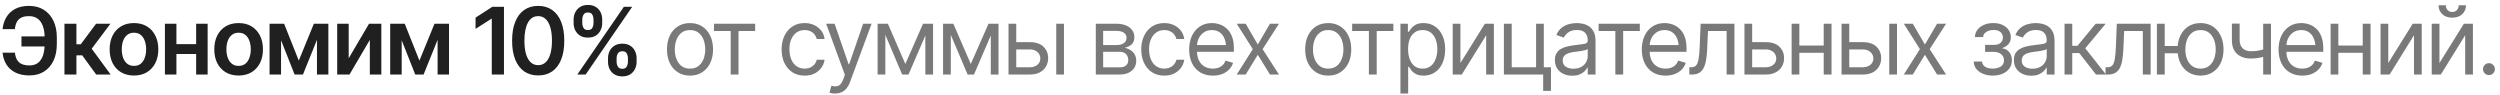 <?xml version="1.0" encoding="UTF-8"?> <svg xmlns="http://www.w3.org/2000/svg" width="369" height="14" viewBox="0 0 369 14" fill="none"><path d="M7.401 5.371V6.86H3.167V5.371H7.401ZM0.383 7.773H2.201C2.259 8.39 2.456 8.86 2.791 9.182C3.131 9.499 3.648 9.658 4.341 9.658C4.873 9.658 5.305 9.524 5.636 9.256C5.967 8.987 6.209 8.614 6.361 8.135C6.513 7.657 6.589 7.102 6.589 6.471V5.559C6.589 4.888 6.501 4.318 6.327 3.848C6.157 3.374 5.902 3.012 5.562 2.761C5.222 2.506 4.797 2.381 4.287 2.385C3.813 2.381 3.429 2.455 3.133 2.607C2.838 2.759 2.617 2.98 2.469 3.271C2.326 3.557 2.234 3.902 2.194 4.304H0.376C0.443 3.651 0.629 3.067 0.933 2.553C1.237 2.034 1.666 1.625 2.221 1.325C2.78 1.021 3.469 0.869 4.287 0.869C5.128 0.869 5.855 1.061 6.468 1.446C7.081 1.831 7.555 2.374 7.89 3.076C8.226 3.774 8.391 4.599 8.387 5.552V6.478C8.391 7.431 8.228 8.256 7.897 8.954C7.57 9.647 7.103 10.184 6.495 10.564C5.891 10.944 5.173 11.134 4.341 11.134C3.532 11.134 2.841 10.991 2.268 10.705C1.695 10.414 1.253 10.016 0.94 9.511C0.626 9.005 0.441 8.426 0.383 7.773ZM9.514 11V3.499H11.278V6.532H11.922L14.184 3.499H16.304L13.533 7.189L16.331 11H14.197L12.137 8.169H11.278V11H9.514ZM19.772 11.148C19.039 11.148 18.404 10.987 17.867 10.665C17.33 10.342 16.914 9.891 16.619 9.309C16.328 8.728 16.183 8.052 16.183 7.283C16.183 6.509 16.328 5.832 16.619 5.25C16.914 4.664 17.33 4.21 17.867 3.888C18.404 3.566 19.039 3.405 19.772 3.405C20.506 3.405 21.141 3.566 21.678 3.888C22.215 4.21 22.63 4.664 22.926 5.25C23.221 5.832 23.368 6.509 23.368 7.283C23.368 8.052 23.221 8.728 22.926 9.309C22.63 9.891 22.215 10.342 21.678 10.665C21.141 10.987 20.506 11.148 19.772 11.148ZM19.772 9.725C20.179 9.725 20.515 9.618 20.779 9.403C21.043 9.184 21.239 8.889 21.369 8.518C21.503 8.146 21.57 7.735 21.57 7.283C21.57 6.822 21.503 6.406 21.369 6.035C21.239 5.664 21.043 5.371 20.779 5.156C20.515 4.937 20.179 4.828 19.772 4.828C19.374 4.828 19.041 4.937 18.773 5.156C18.504 5.371 18.303 5.664 18.169 6.035C18.039 6.406 17.974 6.822 17.974 7.283C17.974 7.735 18.039 8.146 18.169 8.518C18.303 8.889 18.504 9.184 18.773 9.403C19.041 9.618 19.374 9.725 19.772 9.725ZM29.48 6.518V7.967H25.502V6.518H29.48ZM26.039 3.499V11H24.341V3.499H26.039ZM30.648 3.499V11H28.951V3.499H30.648ZM35.217 11.148C34.483 11.148 33.848 10.987 33.312 10.665C32.775 10.342 32.359 9.891 32.064 9.309C31.773 8.728 31.628 8.052 31.628 7.283C31.628 6.509 31.773 5.832 32.064 5.25C32.359 4.664 32.775 4.21 33.312 3.888C33.848 3.566 34.483 3.405 35.217 3.405C35.95 3.405 36.586 3.566 37.122 3.888C37.659 4.21 38.075 4.664 38.37 5.25C38.665 5.832 38.813 6.509 38.813 7.283C38.813 8.052 38.665 8.728 38.37 9.309C38.075 9.891 37.659 10.342 37.122 10.665C36.586 10.987 35.95 11.148 35.217 11.148ZM35.217 9.725C35.624 9.725 35.959 9.618 36.223 9.403C36.487 9.184 36.684 8.889 36.814 8.518C36.948 8.146 37.015 7.735 37.015 7.283C37.015 6.822 36.948 6.406 36.814 6.035C36.684 5.664 36.487 5.371 36.223 5.156C35.959 4.937 35.624 4.828 35.217 4.828C34.819 4.828 34.486 4.937 34.217 5.156C33.949 5.371 33.748 5.664 33.613 6.035C33.484 6.406 33.419 6.822 33.419 7.283C33.419 7.735 33.484 8.146 33.613 8.518C33.748 8.889 33.949 9.184 34.217 9.403C34.486 9.618 34.819 9.725 35.217 9.725ZM44.1 8.947L46.327 3.499H47.743L44.717 11H43.483L40.517 3.499H41.933L44.1 8.947ZM41.483 3.499V11H39.786V3.499H41.483ZM46.784 11V3.499H48.468V11H46.784ZM51.467 8.605L54.472 3.499H56.284V11H54.586V5.888L51.587 11H49.769V3.499H51.467V8.605ZM61.906 8.947L64.134 3.499H65.549L62.523 11H61.289L58.323 3.499H59.739L61.906 8.947ZM59.289 3.499V11H57.592V3.499H59.289ZM64.59 11V3.499H66.274V11H64.59ZM74.385 1.003V11H72.587V2.768H72.527L70.192 4.264V2.6L72.674 1.003H74.385ZM79.437 11.134C78.628 11.134 77.934 10.933 77.357 10.53C76.785 10.123 76.347 9.54 76.042 8.779C75.738 8.014 75.586 7.091 75.586 6.008C75.586 4.926 75.738 4.002 76.042 3.237C76.347 2.468 76.785 1.882 77.357 1.48C77.934 1.073 78.628 0.869 79.437 0.869C80.242 0.869 80.933 1.073 81.51 1.48C82.087 1.887 82.528 2.473 82.832 3.237C83.136 4.002 83.288 4.926 83.288 6.008C83.288 7.091 83.136 8.014 82.832 8.779C82.528 9.54 82.09 10.123 81.517 10.53C80.945 10.933 80.251 11.134 79.437 11.134ZM79.437 9.618C79.871 9.618 80.238 9.477 80.538 9.195C80.842 8.913 81.072 8.504 81.229 7.967C81.39 7.426 81.47 6.773 81.47 6.008C81.47 5.239 81.39 4.584 81.229 4.043C81.072 3.501 80.842 3.09 80.538 2.808C80.238 2.522 79.871 2.379 79.437 2.379C78.784 2.379 78.281 2.696 77.928 3.331C77.579 3.962 77.404 4.854 77.404 6.008C77.404 6.773 77.483 7.426 77.639 7.967C77.796 8.504 78.026 8.913 78.33 9.195C78.634 9.477 79.003 9.618 79.437 9.618ZM89.743 9.121V8.598C89.743 8.209 89.823 7.851 89.984 7.525C90.145 7.198 90.385 6.936 90.702 6.74C91.02 6.543 91.404 6.444 91.856 6.444C92.317 6.444 92.704 6.543 93.017 6.74C93.33 6.936 93.565 7.198 93.721 7.525C93.882 7.847 93.963 8.204 93.963 8.598V9.121C93.963 9.511 93.882 9.868 93.721 10.195C93.56 10.521 93.323 10.783 93.01 10.98C92.697 11.177 92.312 11.275 91.856 11.275C91.4 11.275 91.013 11.177 90.695 10.98C90.378 10.783 90.138 10.521 89.978 10.195C89.821 9.868 89.743 9.511 89.743 9.121ZM91.011 8.598V9.121C91.011 9.381 91.073 9.618 91.198 9.833C91.324 10.047 91.543 10.155 91.856 10.155C92.165 10.155 92.379 10.047 92.5 9.833C92.621 9.618 92.681 9.381 92.681 9.121V8.598C92.681 8.339 92.623 8.102 92.507 7.887C92.395 7.672 92.178 7.565 91.856 7.565C91.547 7.565 91.328 7.672 91.198 7.887C91.073 8.102 91.011 8.339 91.011 8.598ZM84.664 3.405V2.882C84.664 2.488 84.746 2.13 84.912 1.808C85.078 1.482 85.317 1.22 85.63 1.023C85.943 0.827 86.323 0.728 86.77 0.728C87.236 0.728 87.625 0.827 87.938 1.023C88.251 1.22 88.488 1.482 88.649 1.808C88.81 2.13 88.888 2.488 88.884 2.882V3.405C88.888 3.794 88.808 4.152 88.642 4.479C88.477 4.805 88.237 5.067 87.924 5.264C87.611 5.456 87.227 5.552 86.77 5.552C86.314 5.552 85.93 5.454 85.617 5.257C85.303 5.06 85.066 4.798 84.905 4.472C84.744 4.145 84.664 3.79 84.664 3.405ZM85.945 2.882V3.405C85.945 3.665 86.006 3.902 86.126 4.116C86.247 4.331 86.462 4.436 86.77 4.432C87.088 4.436 87.305 4.331 87.421 4.116C87.542 3.902 87.602 3.665 87.602 3.405V2.882C87.602 2.622 87.544 2.385 87.428 2.171C87.316 1.952 87.097 1.842 86.77 1.842C86.466 1.842 86.252 1.952 86.126 2.171C86.006 2.39 85.945 2.627 85.945 2.882ZM85.214 11L92.084 1.003H93.312L86.442 11H85.214Z" fill="#202020"></path><path d="M101.839 11.161C101.164 11.161 100.571 11 100.061 10.678C99.552 10.356 99.153 9.904 98.867 9.323C98.585 8.741 98.445 8.066 98.445 7.297C98.445 6.514 98.585 5.832 98.867 5.25C99.153 4.664 99.552 4.21 100.061 3.888C100.571 3.566 101.164 3.405 101.839 3.405C102.519 3.405 103.114 3.566 103.624 3.888C104.134 4.21 104.532 4.664 104.818 5.25C105.104 5.832 105.248 6.514 105.248 7.297C105.248 8.066 105.104 8.741 104.818 9.323C104.532 9.904 104.134 10.356 103.624 10.678C103.114 11 102.519 11.161 101.839 11.161ZM101.839 10.128C102.358 10.128 102.783 9.996 103.114 9.732C103.445 9.468 103.691 9.121 103.852 8.692C104.013 8.258 104.094 7.793 104.094 7.297C104.094 6.791 104.013 6.321 103.852 5.888C103.691 5.454 103.445 5.105 103.114 4.841C102.783 4.573 102.358 4.438 101.839 4.438C101.329 4.438 100.909 4.573 100.578 4.841C100.247 5.105 100.001 5.454 99.84 5.888C99.679 6.321 99.599 6.791 99.599 7.297C99.599 7.793 99.679 8.258 99.84 8.692C100.001 9.121 100.247 9.468 100.578 9.732C100.909 9.996 101.329 10.128 101.839 10.128ZM105.382 4.573V3.499H111.46V4.573H109.005V11H107.851V4.573H105.382ZM118.76 11.161C118.062 11.161 117.458 10.995 116.948 10.665C116.443 10.329 116.052 9.871 115.774 9.289C115.502 8.708 115.365 8.043 115.365 7.297C115.365 6.532 115.506 5.859 115.788 5.277C116.07 4.691 116.463 4.233 116.969 3.902C117.478 3.571 118.071 3.405 118.747 3.405C119.274 3.405 119.748 3.504 120.169 3.7C120.594 3.893 120.94 4.166 121.209 4.519C121.482 4.872 121.649 5.284 121.712 5.753H120.558C120.5 5.525 120.395 5.311 120.243 5.109C120.091 4.908 119.889 4.747 119.639 4.626C119.393 4.501 119.1 4.438 118.76 4.438C118.313 4.438 117.921 4.555 117.586 4.787C117.25 5.02 116.989 5.349 116.801 5.774C116.613 6.194 116.519 6.688 116.519 7.256C116.519 7.833 116.611 8.339 116.794 8.773C116.978 9.202 117.237 9.535 117.572 9.772C117.912 10.009 118.308 10.128 118.76 10.128C119.212 10.128 119.599 10.011 119.921 9.779C120.243 9.542 120.455 9.22 120.558 8.813H121.712C121.649 9.256 121.488 9.654 121.229 10.007C120.974 10.36 120.636 10.642 120.216 10.852C119.8 11.058 119.315 11.161 118.76 11.161ZM123.269 13.804C123.072 13.809 122.897 13.796 122.745 13.764C122.593 13.733 122.486 13.702 122.423 13.67L122.718 12.664L122.832 12.691C123.217 12.78 123.539 12.76 123.799 12.63C124.062 12.505 124.293 12.172 124.49 11.631L124.704 11.04L121.94 3.499H123.188L125.254 9.484H125.335L127.401 3.499H128.649L125.469 12.087C125.326 12.476 125.149 12.798 124.939 13.053C124.729 13.308 124.485 13.496 124.208 13.617C123.931 13.742 123.617 13.804 123.269 13.804ZM133.628 9.443L136.244 3.499H137.331L134.097 11H133.158L129.978 3.499H131.051L133.628 9.443ZM130.675 3.499V11H129.535V3.499H130.675ZM136.58 11V3.499H137.72V11H136.58ZM143.289 9.443L145.905 3.499H146.992L143.758 11H142.819L139.639 3.499H140.712L143.289 9.443ZM140.337 3.499V11H139.196V3.499H140.337ZM146.241 11V3.499H147.381V11H146.241ZM149.85 6.223H151.997C152.874 6.219 153.545 6.44 154.01 6.887C154.475 7.335 154.708 7.9 154.708 8.585C154.708 9.032 154.603 9.439 154.393 9.806C154.187 10.168 153.883 10.459 153.48 10.678C153.078 10.893 152.583 11 151.997 11H148.857V3.499H149.998V9.927H151.997C152.449 9.927 152.82 9.808 153.111 9.571C153.406 9.329 153.554 9.019 153.554 8.638C153.554 8.24 153.406 7.916 153.111 7.666C152.82 7.415 152.449 7.292 151.997 7.297H149.85V6.223ZM155.902 11V3.499H157.043V11H155.902ZM161.739 11V3.499H164.799C165.604 3.504 166.243 3.689 166.717 4.056C167.196 4.418 167.433 4.899 167.429 5.498C167.433 5.955 167.299 6.306 167.026 6.552C166.758 6.798 166.413 6.966 165.993 7.055C166.266 7.095 166.532 7.194 166.791 7.35C167.055 7.507 167.274 7.721 167.449 7.994C167.623 8.263 167.71 8.594 167.71 8.987C167.71 9.372 167.612 9.716 167.415 10.021C167.218 10.325 166.939 10.564 166.576 10.738C166.214 10.913 165.778 11 165.268 11H161.739ZM162.826 9.94H165.268C165.662 9.944 165.97 9.853 166.194 9.665C166.422 9.477 166.534 9.22 166.53 8.893C166.534 8.504 166.422 8.2 166.194 7.981C165.97 7.757 165.662 7.645 165.268 7.645H162.826V9.94ZM162.826 6.652H164.799C165.259 6.648 165.622 6.552 165.885 6.364C166.149 6.172 166.279 5.91 166.275 5.579C166.279 5.261 166.149 5.013 165.885 4.834C165.622 4.651 165.259 4.559 164.799 4.559H162.826V6.652ZM171.843 11.161C171.145 11.161 170.542 10.995 170.032 10.665C169.526 10.329 169.135 9.871 168.858 9.289C168.585 8.708 168.448 8.043 168.448 7.297C168.448 6.532 168.589 5.859 168.871 5.277C169.153 4.691 169.546 4.233 170.052 3.902C170.562 3.571 171.154 3.405 171.83 3.405C172.358 3.405 172.832 3.504 173.252 3.7C173.677 3.893 174.024 4.166 174.292 4.519C174.565 4.872 174.733 5.284 174.795 5.753H173.641C173.583 5.525 173.478 5.311 173.326 5.109C173.174 4.908 172.973 4.747 172.722 4.626C172.476 4.501 172.183 4.438 171.843 4.438C171.396 4.438 171.005 4.555 170.669 4.787C170.334 5.02 170.072 5.349 169.884 5.774C169.696 6.194 169.602 6.688 169.602 7.256C169.602 7.833 169.694 8.339 169.877 8.773C170.061 9.202 170.32 9.535 170.656 9.772C170.996 10.009 171.391 10.128 171.843 10.128C172.295 10.128 172.682 10.011 173.004 9.779C173.326 9.542 173.538 9.22 173.641 8.813H174.795C174.733 9.256 174.572 9.654 174.312 10.007C174.057 10.36 173.72 10.642 173.299 10.852C172.883 11.058 172.398 11.161 171.843 11.161ZM179.022 11.161C178.302 11.161 177.678 11 177.15 10.678C176.627 10.356 176.224 9.906 175.943 9.329C175.661 8.748 175.52 8.075 175.52 7.31C175.52 6.541 175.659 5.863 175.936 5.277C176.213 4.691 176.602 4.233 177.103 3.902C177.609 3.571 178.199 3.405 178.874 3.405C179.264 3.405 179.65 3.47 180.035 3.6C180.42 3.729 180.769 3.94 181.082 4.23C181.399 4.521 181.652 4.906 181.84 5.384C182.028 5.863 182.122 6.451 182.122 7.149V7.645H176.338V6.652H181.498L180.968 7.028C180.968 6.527 180.889 6.082 180.733 5.693C180.576 5.304 180.342 4.997 180.028 4.774C179.72 4.55 179.335 4.438 178.874 4.438C178.414 4.438 178.018 4.552 177.687 4.781C177.36 5.004 177.11 5.297 176.935 5.659C176.761 6.022 176.674 6.411 176.674 6.827V7.484C176.674 8.052 176.772 8.533 176.969 8.927C177.166 9.32 177.441 9.62 177.794 9.826C178.148 10.027 178.557 10.128 179.022 10.128C179.322 10.128 179.595 10.085 179.841 10C180.087 9.911 180.299 9.779 180.478 9.604C180.657 9.426 180.793 9.206 180.887 8.947L182.001 9.269C181.885 9.645 181.688 9.976 181.411 10.262C181.138 10.544 180.798 10.765 180.391 10.926C179.984 11.083 179.527 11.161 179.022 11.161ZM183.866 3.499L185.651 6.572L187.449 3.499H188.777L186.362 7.256L188.777 11H187.449L185.651 8.088L183.866 11H182.538L184.913 7.256L182.538 3.499H183.866ZM196.037 11.161C195.361 11.161 194.769 11 194.259 10.678C193.749 10.356 193.351 9.904 193.064 9.323C192.783 8.741 192.642 8.066 192.642 7.297C192.642 6.514 192.783 5.832 193.064 5.25C193.351 4.664 193.749 4.21 194.259 3.888C194.769 3.566 195.361 3.405 196.037 3.405C196.716 3.405 197.311 3.566 197.821 3.888C198.331 4.21 198.729 4.664 199.016 5.25C199.302 5.832 199.445 6.514 199.445 7.297C199.445 8.066 199.302 8.741 199.016 9.323C198.729 9.904 198.331 10.356 197.821 10.678C197.311 11 196.716 11.161 196.037 11.161ZM196.037 10.128C196.555 10.128 196.98 9.996 197.311 9.732C197.642 9.468 197.888 9.121 198.049 8.692C198.21 8.258 198.291 7.793 198.291 7.297C198.291 6.791 198.21 6.321 198.049 5.888C197.888 5.454 197.642 5.105 197.311 4.841C196.98 4.573 196.555 4.438 196.037 4.438C195.527 4.438 195.106 4.573 194.775 4.841C194.444 5.105 194.198 5.454 194.037 5.888C193.876 6.321 193.796 6.791 193.796 7.297C193.796 7.793 193.876 8.258 194.037 8.692C194.198 9.121 194.444 9.468 194.775 9.732C195.106 9.996 195.527 10.128 196.037 10.128ZM199.579 4.573V3.499H205.658V4.573H203.202V11H202.048V4.573H199.579ZM206.704 13.804V3.499H207.805V4.693H207.939C208.024 4.564 208.142 4.398 208.294 4.197C208.446 3.991 208.666 3.808 208.952 3.647C209.238 3.486 209.625 3.405 210.113 3.405C210.743 3.405 211.298 3.564 211.776 3.882C212.255 4.195 212.628 4.642 212.897 5.223C213.17 5.8 213.306 6.482 213.306 7.27C213.306 8.061 213.172 8.75 212.904 9.336C212.635 9.918 212.262 10.367 211.783 10.685C211.305 11.002 210.752 11.161 210.126 11.161C209.647 11.161 209.263 11.081 208.972 10.919C208.681 10.754 208.458 10.568 208.301 10.363C208.145 10.152 208.024 9.98 207.939 9.846H207.845V13.804H206.704ZM209.978 10.128C210.457 10.128 210.857 10 211.179 9.745C211.501 9.486 211.743 9.139 211.904 8.705C212.069 8.272 212.152 7.789 212.152 7.256C212.152 6.728 212.072 6.252 211.911 5.827C211.75 5.402 211.508 5.065 211.186 4.814C210.868 4.564 210.466 4.438 209.978 4.438C209.509 4.438 209.115 4.557 208.798 4.794C208.48 5.027 208.238 5.355 208.073 5.78C207.912 6.201 207.831 6.693 207.831 7.256C207.831 7.82 207.914 8.319 208.08 8.752C208.245 9.182 208.487 9.52 208.804 9.766C209.126 10.007 209.518 10.128 209.978 10.128ZM215.56 9.296L219.17 3.499H220.498V11H219.358V5.203L215.762 11H214.42V3.499H215.56V9.296ZM227.865 3.499V11H221.974V3.499H223.128V9.927H226.725V3.499H227.865ZM228.925 9.927V13.415H227.771V9.927H228.925ZM232.065 11.174C231.591 11.174 231.159 11.085 230.77 10.906C230.381 10.723 230.072 10.459 229.844 10.114C229.616 9.77 229.502 9.354 229.502 8.866C229.502 8.437 229.587 8.09 229.757 7.827C229.927 7.558 230.153 7.348 230.435 7.196C230.721 7.039 231.034 6.923 231.374 6.847C231.718 6.771 232.065 6.711 232.414 6.666C232.87 6.608 233.239 6.563 233.521 6.532C233.807 6.5 234.015 6.447 234.145 6.371C234.279 6.295 234.346 6.165 234.346 5.982V5.941C234.346 5.463 234.214 5.091 233.95 4.828C233.691 4.559 233.295 4.425 232.763 4.425C232.217 4.425 231.788 4.546 231.475 4.787C231.162 5.024 230.942 5.279 230.817 5.552L229.717 5.163C229.914 4.707 230.175 4.351 230.502 4.096C230.833 3.841 231.191 3.662 231.575 3.559C231.964 3.457 232.347 3.405 232.723 3.405C232.964 3.405 233.241 3.434 233.554 3.492C233.868 3.546 234.172 3.662 234.467 3.841C234.767 4.016 235.013 4.282 235.205 4.64C235.402 4.993 235.5 5.467 235.5 6.062V11H234.346V9.98H234.292C234.216 10.141 234.087 10.316 233.903 10.504C233.72 10.687 233.476 10.846 233.172 10.98C232.872 11.11 232.503 11.174 232.065 11.174ZM232.239 10.141C232.696 10.141 233.08 10.052 233.393 9.873C233.707 9.694 233.944 9.464 234.105 9.182C234.266 8.896 234.346 8.598 234.346 8.289V7.229C234.297 7.288 234.19 7.341 234.024 7.39C233.863 7.435 233.675 7.475 233.461 7.511C233.25 7.547 233.045 7.578 232.843 7.605C232.642 7.628 232.481 7.645 232.36 7.659C232.061 7.699 231.781 7.764 231.522 7.853C231.262 7.938 231.052 8.066 230.891 8.236C230.734 8.406 230.656 8.638 230.656 8.934C230.656 9.332 230.804 9.634 231.099 9.839C231.399 10.041 231.779 10.141 232.239 10.141ZM235.956 4.573V3.499H242.035V4.573H239.579V11H238.425V4.573H235.956ZM245.832 11.161C245.112 11.161 244.488 11 243.96 10.678C243.437 10.356 243.035 9.906 242.753 9.329C242.471 8.748 242.33 8.075 242.33 7.31C242.33 6.541 242.469 5.863 242.746 5.277C243.023 4.691 243.413 4.233 243.913 3.902C244.419 3.571 245.009 3.405 245.685 3.405C246.074 3.405 246.461 3.47 246.845 3.6C247.23 3.729 247.579 3.94 247.892 4.23C248.21 4.521 248.462 4.906 248.65 5.384C248.838 5.863 248.932 6.451 248.932 7.149V7.645H243.149V6.652H248.308L247.778 7.028C247.778 6.527 247.7 6.082 247.543 5.693C247.387 5.304 247.152 4.997 246.839 4.774C246.53 4.55 246.145 4.438 245.685 4.438C245.224 4.438 244.828 4.552 244.497 4.781C244.171 5.004 243.92 5.297 243.746 5.659C243.571 6.022 243.484 6.411 243.484 6.827V7.484C243.484 8.052 243.583 8.533 243.779 8.927C243.976 9.32 244.251 9.62 244.605 9.826C244.958 10.027 245.367 10.128 245.832 10.128C246.132 10.128 246.405 10.085 246.651 10C246.897 9.911 247.109 9.779 247.288 9.604C247.467 9.426 247.604 9.206 247.697 8.947L248.811 9.269C248.695 9.645 248.498 9.976 248.221 10.262C247.948 10.544 247.608 10.765 247.201 10.926C246.794 11.083 246.338 11.161 245.832 11.161ZM249.348 11V9.927H249.616C249.92 9.927 250.158 9.844 250.328 9.678C250.497 9.508 250.623 9.2 250.703 8.752C250.788 8.305 250.846 7.663 250.878 6.827L251.012 3.499H256.004V11H254.85V4.573H252.099L251.978 7.256C251.951 7.869 251.897 8.41 251.817 8.88C251.736 9.345 251.611 9.736 251.441 10.054C251.276 10.367 251.054 10.604 250.777 10.765C250.5 10.922 250.153 11 249.737 11H249.348ZM258.472 6.223H260.619C261.496 6.219 262.167 6.44 262.632 6.887C263.097 7.335 263.33 7.9 263.33 8.585C263.33 9.032 263.225 9.439 263.015 9.806C262.809 10.168 262.505 10.459 262.102 10.678C261.7 10.893 261.205 11 260.619 11H257.48V3.499H258.62V9.927H260.619C261.071 9.927 261.442 9.808 261.733 9.571C262.028 9.329 262.176 9.019 262.176 8.638C262.176 8.24 262.028 7.916 261.733 7.666C261.442 7.415 261.071 7.292 260.619 7.297H258.472V6.223ZM269.449 6.72V7.793H265.316V6.72H269.449ZM265.584 3.499V11H264.444V3.499H265.584ZM270.334 3.499V11H269.18V3.499H270.334ZM272.803 6.223H274.95C275.827 6.219 276.498 6.44 276.963 6.887C277.428 7.335 277.661 7.9 277.661 8.585C277.661 9.032 277.556 9.439 277.345 9.806C277.14 10.168 276.836 10.459 276.433 10.678C276.03 10.893 275.536 11 274.95 11H271.81V3.499H272.951V9.927H274.95C275.402 9.927 275.773 9.808 276.064 9.571C276.359 9.329 276.507 9.019 276.507 8.638C276.507 8.24 276.359 7.916 276.064 7.666C275.773 7.415 275.402 7.292 274.95 7.297H272.803V6.223ZM278.855 11V3.499H279.996V11H278.855ZM282.33 3.499L284.115 6.572L285.913 3.499H287.242L284.826 7.256L287.242 11H285.913L284.115 8.088L282.33 11H281.002L283.377 7.256L281.002 3.499H282.33ZM291.321 9.081H292.542C292.573 9.421 292.73 9.681 293.012 9.859C293.293 10.034 293.66 10.123 294.112 10.128C294.573 10.123 294.966 10.027 295.293 9.839C295.619 9.647 295.785 9.336 295.789 8.907C295.789 8.656 295.727 8.439 295.601 8.256C295.476 8.068 295.302 7.923 295.078 7.82C294.854 7.712 294.59 7.659 294.286 7.659H292.998V6.626H294.286C294.742 6.626 295.08 6.523 295.299 6.317C295.519 6.111 295.628 5.852 295.628 5.539C295.628 5.203 295.51 4.935 295.273 4.734C295.035 4.528 294.698 4.425 294.259 4.425C293.826 4.425 293.461 4.523 293.166 4.72C292.875 4.913 292.721 5.163 292.703 5.472H291.495C291.509 5.069 291.632 4.713 291.864 4.405C292.097 4.092 292.414 3.848 292.817 3.674C293.224 3.495 293.687 3.405 294.206 3.405C294.734 3.405 295.19 3.497 295.574 3.68C295.964 3.864 296.265 4.114 296.48 4.432C296.695 4.745 296.8 5.1 296.796 5.498C296.8 5.919 296.681 6.261 296.44 6.525C296.203 6.784 295.905 6.97 295.548 7.082V7.149C295.829 7.171 296.075 7.263 296.286 7.424C296.5 7.585 296.666 7.795 296.782 8.055C296.898 8.31 296.957 8.594 296.957 8.907C296.957 9.363 296.834 9.761 296.588 10.101C296.346 10.436 296.013 10.696 295.588 10.879C295.163 11.063 294.675 11.156 294.125 11.161C293.593 11.156 293.117 11.067 292.696 10.893C292.28 10.718 291.949 10.477 291.703 10.168C291.462 9.855 291.334 9.493 291.321 9.081ZM299.815 11.174C299.341 11.174 298.909 11.085 298.52 10.906C298.131 10.723 297.822 10.459 297.594 10.114C297.366 9.77 297.252 9.354 297.252 8.866C297.252 8.437 297.337 8.09 297.507 7.827C297.677 7.558 297.903 7.348 298.184 7.196C298.471 7.039 298.784 6.923 299.124 6.847C299.468 6.771 299.815 6.711 300.164 6.666C300.62 6.608 300.989 6.563 301.271 6.532C301.557 6.5 301.765 6.447 301.894 6.371C302.029 6.295 302.096 6.165 302.096 5.982V5.941C302.096 5.463 301.964 5.091 301.7 4.828C301.441 4.559 301.045 4.425 300.512 4.425C299.967 4.425 299.537 4.546 299.224 4.787C298.911 5.024 298.692 5.279 298.567 5.552L297.466 5.163C297.663 4.707 297.925 4.351 298.251 4.096C298.582 3.841 298.94 3.662 299.325 3.559C299.714 3.457 300.096 3.405 300.472 3.405C300.714 3.405 300.991 3.434 301.304 3.492C301.617 3.546 301.921 3.662 302.217 3.841C302.516 4.016 302.762 4.282 302.955 4.64C303.151 4.993 303.25 5.467 303.25 6.062V11H302.096V9.98H302.042C301.966 10.141 301.836 10.316 301.653 10.504C301.47 10.687 301.226 10.846 300.922 10.98C300.622 11.11 300.253 11.174 299.815 11.174ZM299.989 10.141C300.445 10.141 300.83 10.052 301.143 9.873C301.456 9.694 301.693 9.464 301.854 9.182C302.015 8.896 302.096 8.598 302.096 8.289V7.229C302.047 7.288 301.939 7.341 301.774 7.39C301.613 7.435 301.425 7.475 301.21 7.511C301 7.547 300.794 7.578 300.593 7.605C300.392 7.628 300.231 7.645 300.11 7.659C299.81 7.699 299.531 7.764 299.271 7.853C299.012 7.938 298.802 8.066 298.641 8.236C298.484 8.406 298.406 8.638 298.406 8.934C298.406 9.332 298.553 9.634 298.849 9.839C299.148 10.041 299.528 10.141 299.989 10.141ZM304.726 11V3.499H305.866V6.76H306.631L309.328 3.499H310.804L307.785 7.122L310.845 11H309.369L306.9 7.833H305.866V11H304.726ZM310.777 11V9.927H311.046C311.35 9.927 311.587 9.844 311.757 9.678C311.927 9.508 312.052 9.2 312.133 8.752C312.218 8.305 312.276 7.663 312.307 6.827L312.441 3.499H317.433V11H316.279V4.573H313.528L313.407 7.256C313.381 7.869 313.327 8.41 313.246 8.88C313.166 9.345 313.041 9.736 312.871 10.054C312.705 10.367 312.484 10.604 312.207 10.765C311.929 10.922 311.583 11 311.167 11H310.777ZM322.492 6.787V7.86H318.533V6.787H322.492ZM319.513 3.499V11H318.359V3.499H319.513ZM324.8 11.161C324.124 11.156 323.529 10.993 323.015 10.671C322.505 10.349 322.109 9.9 321.828 9.323C321.546 8.741 321.405 8.066 321.405 7.297C321.405 6.514 321.546 5.832 321.828 5.25C322.109 4.664 322.505 4.21 323.015 3.888C323.529 3.566 324.124 3.405 324.8 3.405C325.475 3.405 326.068 3.566 326.578 3.888C327.088 4.21 327.483 4.664 327.765 5.25C328.051 5.832 328.195 6.514 328.195 7.297C328.195 8.066 328.051 8.741 327.765 9.323C327.483 9.9 327.088 10.349 326.578 10.671C326.068 10.993 325.475 11.156 324.8 11.161ZM324.8 10.128C325.314 10.123 325.735 9.989 326.061 9.725C326.392 9.461 326.638 9.115 326.799 8.685C326.96 8.256 327.041 7.793 327.041 7.297C327.041 6.791 326.96 6.324 326.799 5.894C326.638 5.46 326.392 5.109 326.061 4.841C325.735 4.573 325.314 4.438 324.8 4.438C324.285 4.438 323.863 4.573 323.532 4.841C323.201 5.109 322.955 5.46 322.794 5.894C322.637 6.324 322.559 6.791 322.559 7.297C322.559 7.793 322.637 8.256 322.794 8.685C322.955 9.115 323.201 9.461 323.532 9.725C323.863 9.989 324.285 10.123 324.8 10.128ZM335.199 3.499V11H334.045V3.499H335.199ZM334.756 7.082V8.155C334.497 8.249 334.237 8.334 333.978 8.41C333.719 8.482 333.448 8.538 333.166 8.578C332.884 8.618 332.573 8.638 332.234 8.638C331.384 8.638 330.702 8.41 330.187 7.954C329.677 7.493 329.425 6.805 329.429 5.888V3.486H330.57V5.888C330.574 6.268 330.648 6.583 330.791 6.834C330.939 7.08 331.138 7.263 331.388 7.384C331.639 7.505 331.92 7.565 332.234 7.565C332.721 7.565 333.162 7.52 333.555 7.431C333.953 7.341 334.354 7.225 334.756 7.082ZM339.815 11.161C339.095 11.161 338.471 11 337.943 10.678C337.42 10.356 337.017 9.906 336.735 9.329C336.454 8.748 336.313 8.075 336.313 7.31C336.313 6.541 336.451 5.863 336.729 5.277C337.006 4.691 337.395 4.233 337.896 3.902C338.402 3.571 338.992 3.405 339.667 3.405C340.056 3.405 340.443 3.47 340.828 3.6C341.213 3.729 341.562 3.94 341.875 4.23C342.192 4.521 342.445 4.906 342.633 5.384C342.821 5.863 342.915 6.451 342.915 7.149V7.645H337.131V6.652H342.291L341.761 7.028C341.761 6.527 341.682 6.082 341.526 5.693C341.369 5.304 341.134 4.997 340.821 4.774C340.513 4.55 340.128 4.438 339.667 4.438C339.207 4.438 338.811 4.552 338.48 4.781C338.153 5.004 337.903 5.297 337.728 5.659C337.554 6.022 337.467 6.411 337.467 6.827V7.484C337.467 8.052 337.565 8.533 337.762 8.927C337.959 9.32 338.234 9.62 338.587 9.826C338.941 10.027 339.35 10.128 339.815 10.128C340.115 10.128 340.387 10.085 340.633 10C340.879 9.911 341.092 9.779 341.271 9.604C341.45 9.426 341.586 9.206 341.68 8.947L342.794 9.269C342.678 9.645 342.481 9.976 342.203 10.262C341.931 10.544 341.591 10.765 341.184 10.926C340.777 11.083 340.32 11.161 339.815 11.161ZM349.007 6.72V7.793H344.874V6.72H349.007ZM345.142 3.499V11H344.001V3.499H345.142ZM349.892 3.499V11H348.738V3.499H349.892ZM352.509 9.296L356.118 3.499H357.447V11H356.306V5.203L352.71 11H351.368V3.499H352.509V9.296ZM360.063 9.296L363.673 3.499H365.001V11H363.861V5.203L360.265 11H358.923V3.499H360.063V9.296ZM361.955 2.607C361.356 2.607 360.868 2.439 360.493 2.104C360.121 1.764 359.936 1.323 359.936 0.782H361.009C361.009 1.073 361.097 1.31 361.271 1.493C361.445 1.676 361.674 1.768 361.955 1.768C362.237 1.768 362.465 1.676 362.64 1.493C362.814 1.31 362.901 1.073 362.901 0.782H363.975C363.975 1.323 363.787 1.764 363.411 2.104C363.04 2.439 362.555 2.607 361.955 2.607ZM367.37 11.081C367.128 11.081 366.92 10.995 366.746 10.826C366.576 10.651 366.491 10.443 366.491 10.202C366.491 9.96 366.576 9.754 366.746 9.584C366.92 9.41 367.128 9.323 367.37 9.323C367.611 9.323 367.817 9.41 367.987 9.584C368.161 9.754 368.249 9.96 368.249 10.202C368.249 10.443 368.161 10.651 367.987 10.826C367.817 10.995 367.611 11.081 367.37 11.081Z" fill="#202020" fill-opacity="0.6"></path></svg> 